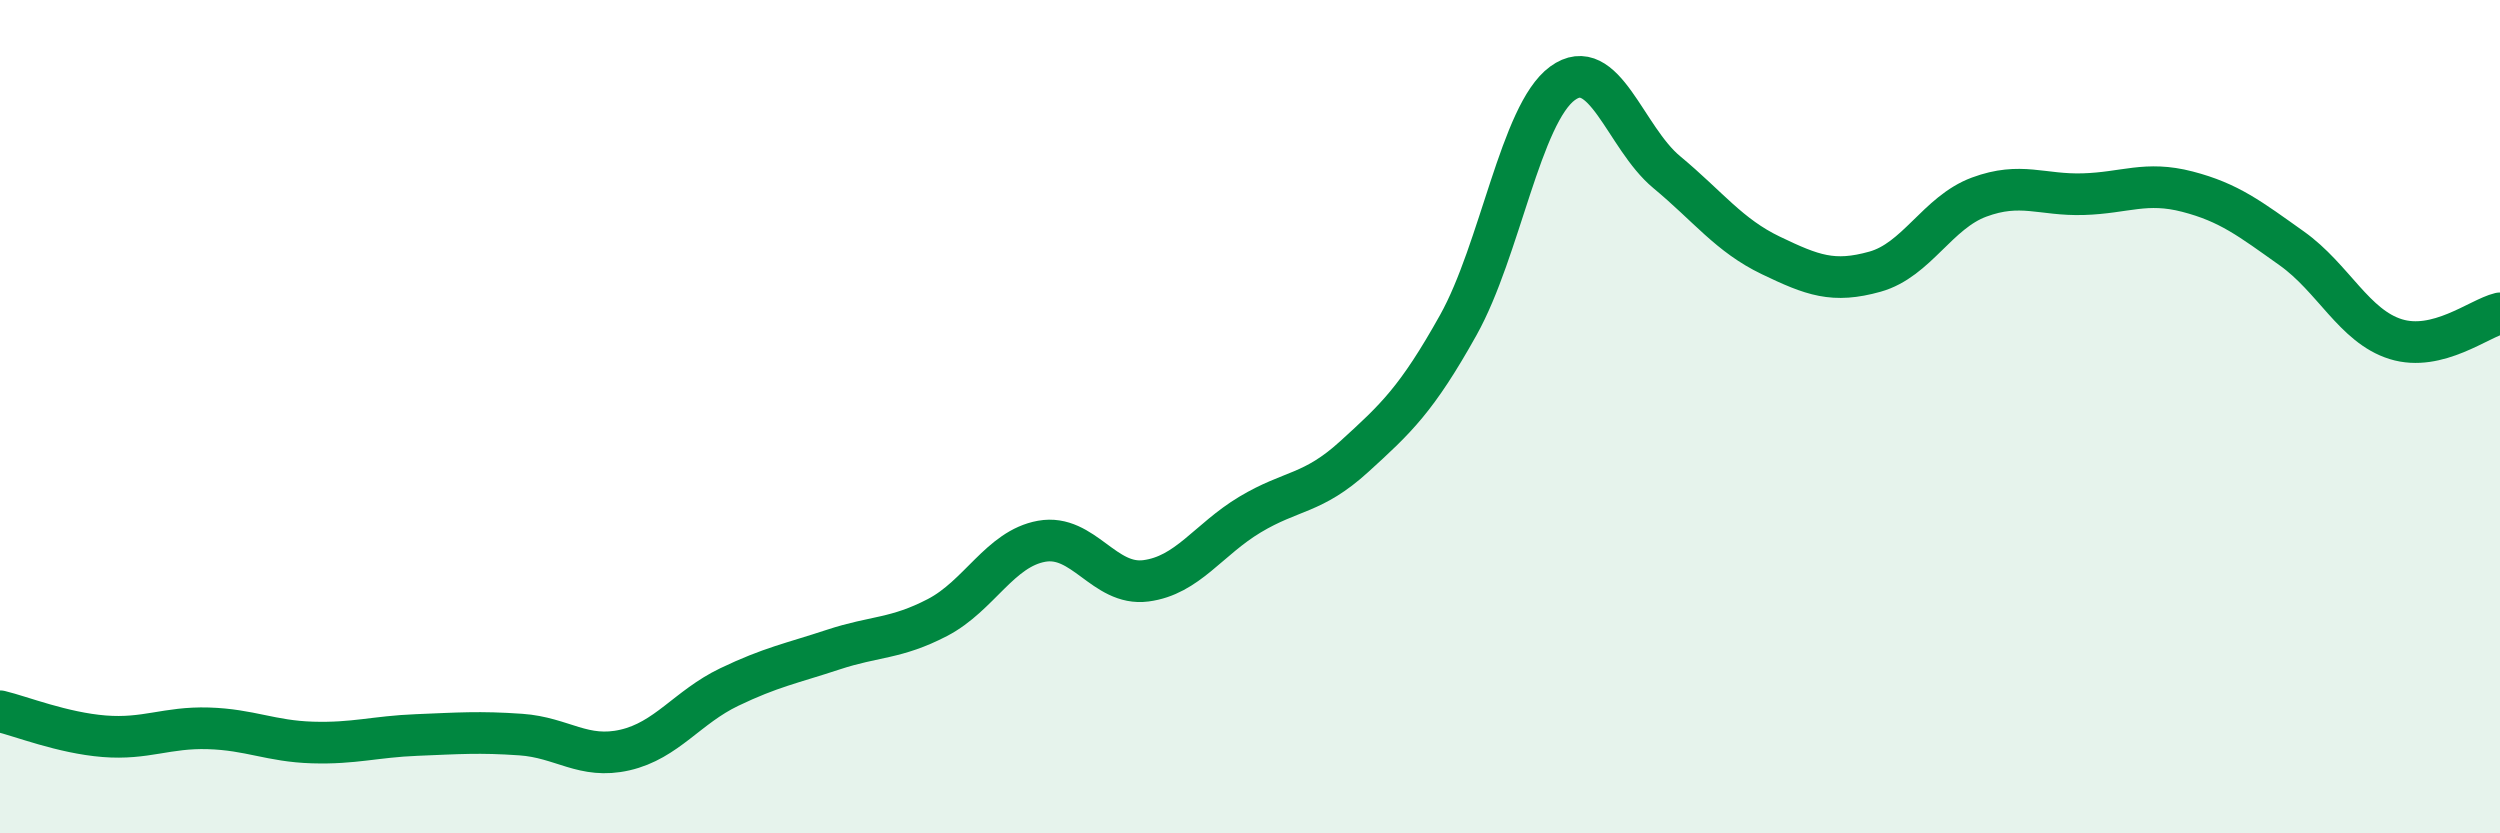 
    <svg width="60" height="20" viewBox="0 0 60 20" xmlns="http://www.w3.org/2000/svg">
      <path
        d="M 0,17.07 C 0.5,17.19 1.5,17.59 2.5,17.67 C 3.5,17.75 4,17.45 5,17.48 C 6,17.51 6.5,17.79 7.5,17.82 C 8.5,17.85 9,17.68 10,17.64 C 11,17.6 11.5,17.56 12.5,17.63 C 13.5,17.7 14,18.23 15,18 C 16,17.77 16.5,16.97 17.5,16.49 C 18.5,16.01 19,15.92 20,15.59 C 21,15.26 21.5,15.34 22.5,14.82 C 23.5,14.3 24,13.17 25,12.99 C 26,12.81 26.5,14.07 27.5,13.94 C 28.5,13.81 29,12.95 30,12.35 C 31,11.75 31.5,11.87 32.5,10.96 C 33.5,10.05 34,9.59 35,7.8 C 36,6.01 36.5,2.73 37.5,2 C 38.5,1.27 39,3.3 40,4.13 C 41,4.96 41.5,5.65 42.5,6.13 C 43.5,6.61 44,6.8 45,6.52 C 46,6.24 46.5,5.1 47.5,4.73 C 48.5,4.36 49,4.69 50,4.66 C 51,4.63 51.5,4.34 52.5,4.6 C 53.5,4.86 54,5.25 55,5.96 C 56,6.67 56.5,7.83 57.5,8.14 C 58.5,8.45 59.5,7.64 60,7.52L60 20L0 20Z"
        fill="#008740"
        opacity="0.1"
        stroke-linecap="round"
        stroke-linejoin="round"
      />
      <path
        d="M 0,17.07 C 0.5,17.19 1.5,17.59 2.5,17.67 C 3.5,17.75 4,17.45 5,17.48 C 6,17.51 6.5,17.79 7.5,17.82 C 8.5,17.85 9,17.68 10,17.64 C 11,17.6 11.5,17.56 12.5,17.63 C 13.5,17.7 14,18.23 15,18 C 16,17.77 16.5,16.97 17.5,16.49 C 18.5,16.01 19,15.92 20,15.59 C 21,15.26 21.5,15.34 22.5,14.82 C 23.5,14.3 24,13.17 25,12.99 C 26,12.81 26.5,14.07 27.5,13.94 C 28.5,13.81 29,12.95 30,12.35 C 31,11.75 31.5,11.87 32.5,10.96 C 33.5,10.05 34,9.59 35,7.8 C 36,6.01 36.5,2.73 37.5,2 C 38.5,1.27 39,3.3 40,4.13 C 41,4.96 41.5,5.65 42.5,6.13 C 43.5,6.61 44,6.8 45,6.52 C 46,6.24 46.5,5.1 47.5,4.73 C 48.5,4.36 49,4.69 50,4.66 C 51,4.63 51.5,4.34 52.5,4.6 C 53.5,4.86 54,5.25 55,5.96 C 56,6.67 56.5,7.83 57.5,8.14 C 58.5,8.45 59.5,7.64 60,7.52"
        stroke="#008740"
        stroke-width="1"
        fill="none"
        stroke-linecap="round"
        stroke-linejoin="round"
      />
    </svg>
  